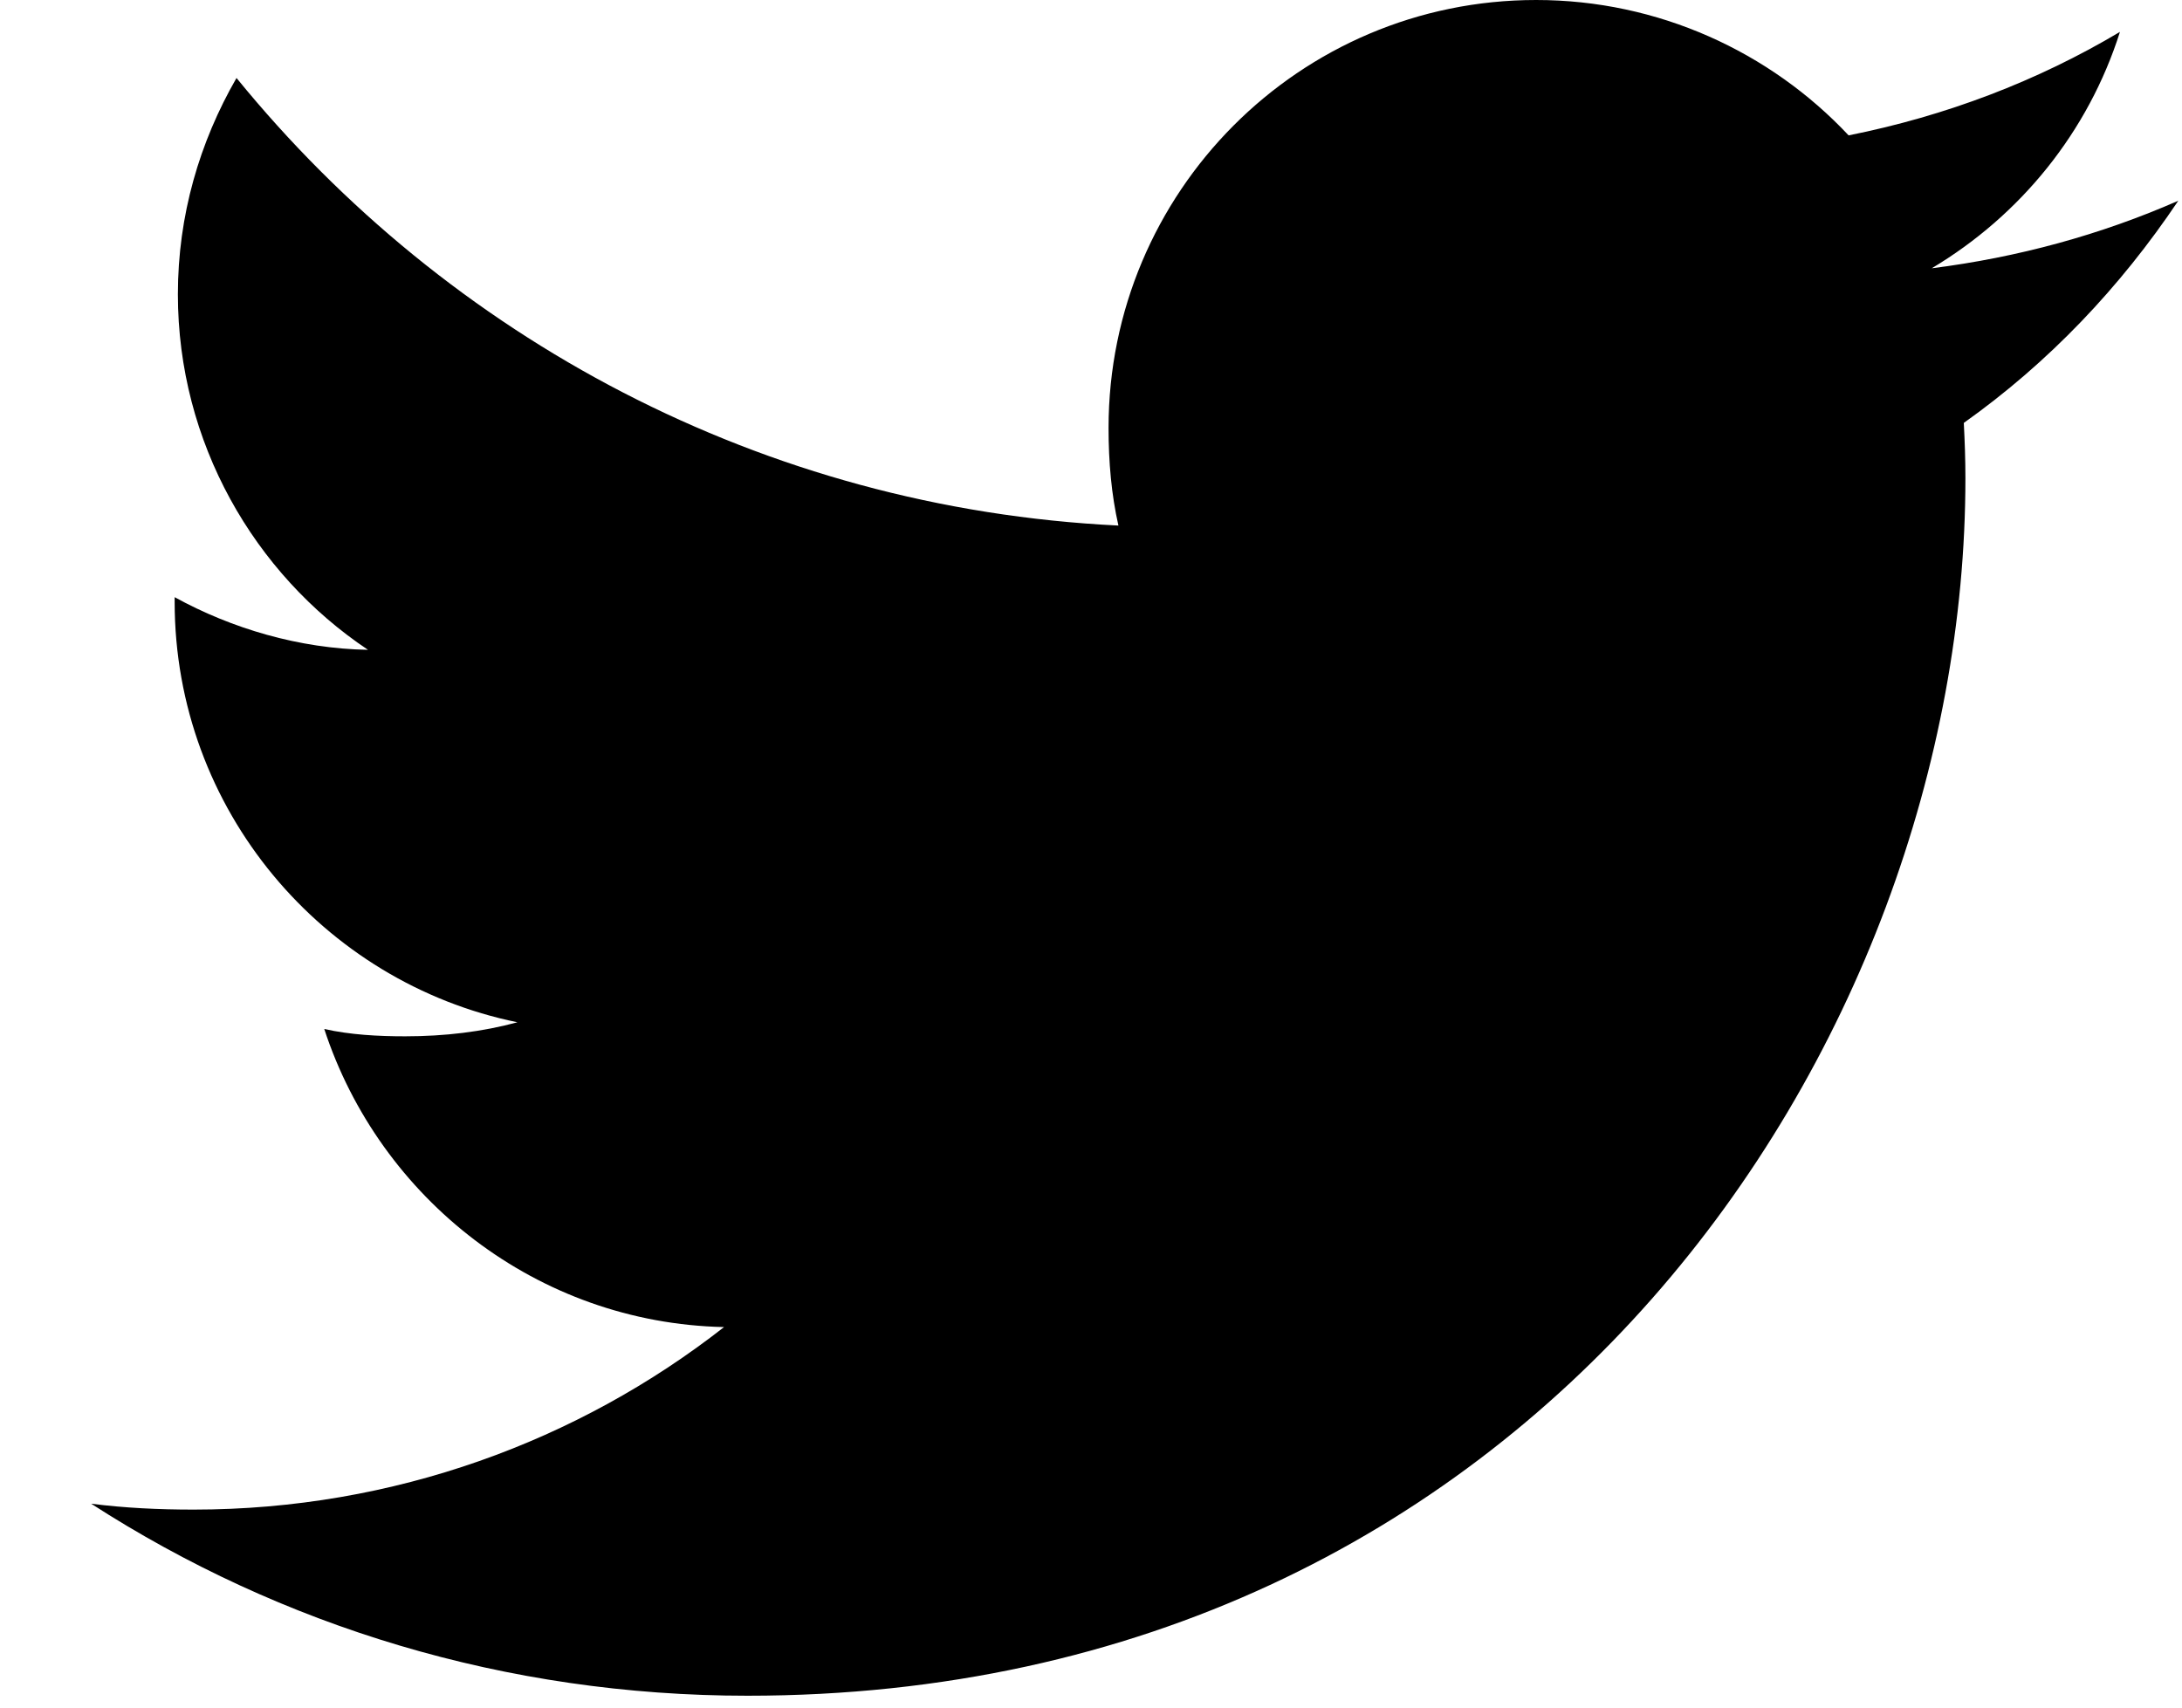 <svg width="23" height="18" viewBox="0 0 23 18" fill="none" xmlns="http://www.w3.org/2000/svg">
<path d="M22.961 2.116C22.143 2.475 21.271 2.713 20.362 2.828C21.297 2.27 22.011 1.393 22.346 0.336C21.475 0.855 20.512 1.222 19.486 1.427C18.659 0.546 17.479 0 16.192 0C13.695 0 11.685 2.027 11.685 4.511C11.685 4.869 11.715 5.213 11.789 5.54C8.039 5.357 4.722 3.56 2.493 0.822C2.104 1.497 1.875 2.27 1.875 3.102C1.875 4.664 2.68 6.049 3.879 6.85C3.154 6.837 2.443 6.626 1.841 6.295C1.841 6.309 1.841 6.326 1.841 6.344C1.841 8.536 3.404 10.357 5.454 10.776C5.087 10.876 4.687 10.924 4.272 10.924C3.983 10.924 3.692 10.908 3.418 10.847C4.002 12.633 5.661 13.947 7.632 13.989C6.098 15.19 4.15 15.913 2.04 15.913C1.67 15.913 1.316 15.896 0.961 15.851C2.959 17.139 5.327 17.875 7.88 17.875C16.179 17.875 20.717 11 20.717 5.041C20.717 4.841 20.71 4.649 20.7 4.458C21.596 3.822 22.348 3.029 22.961 2.116Z" fill="black"/>
</svg>
